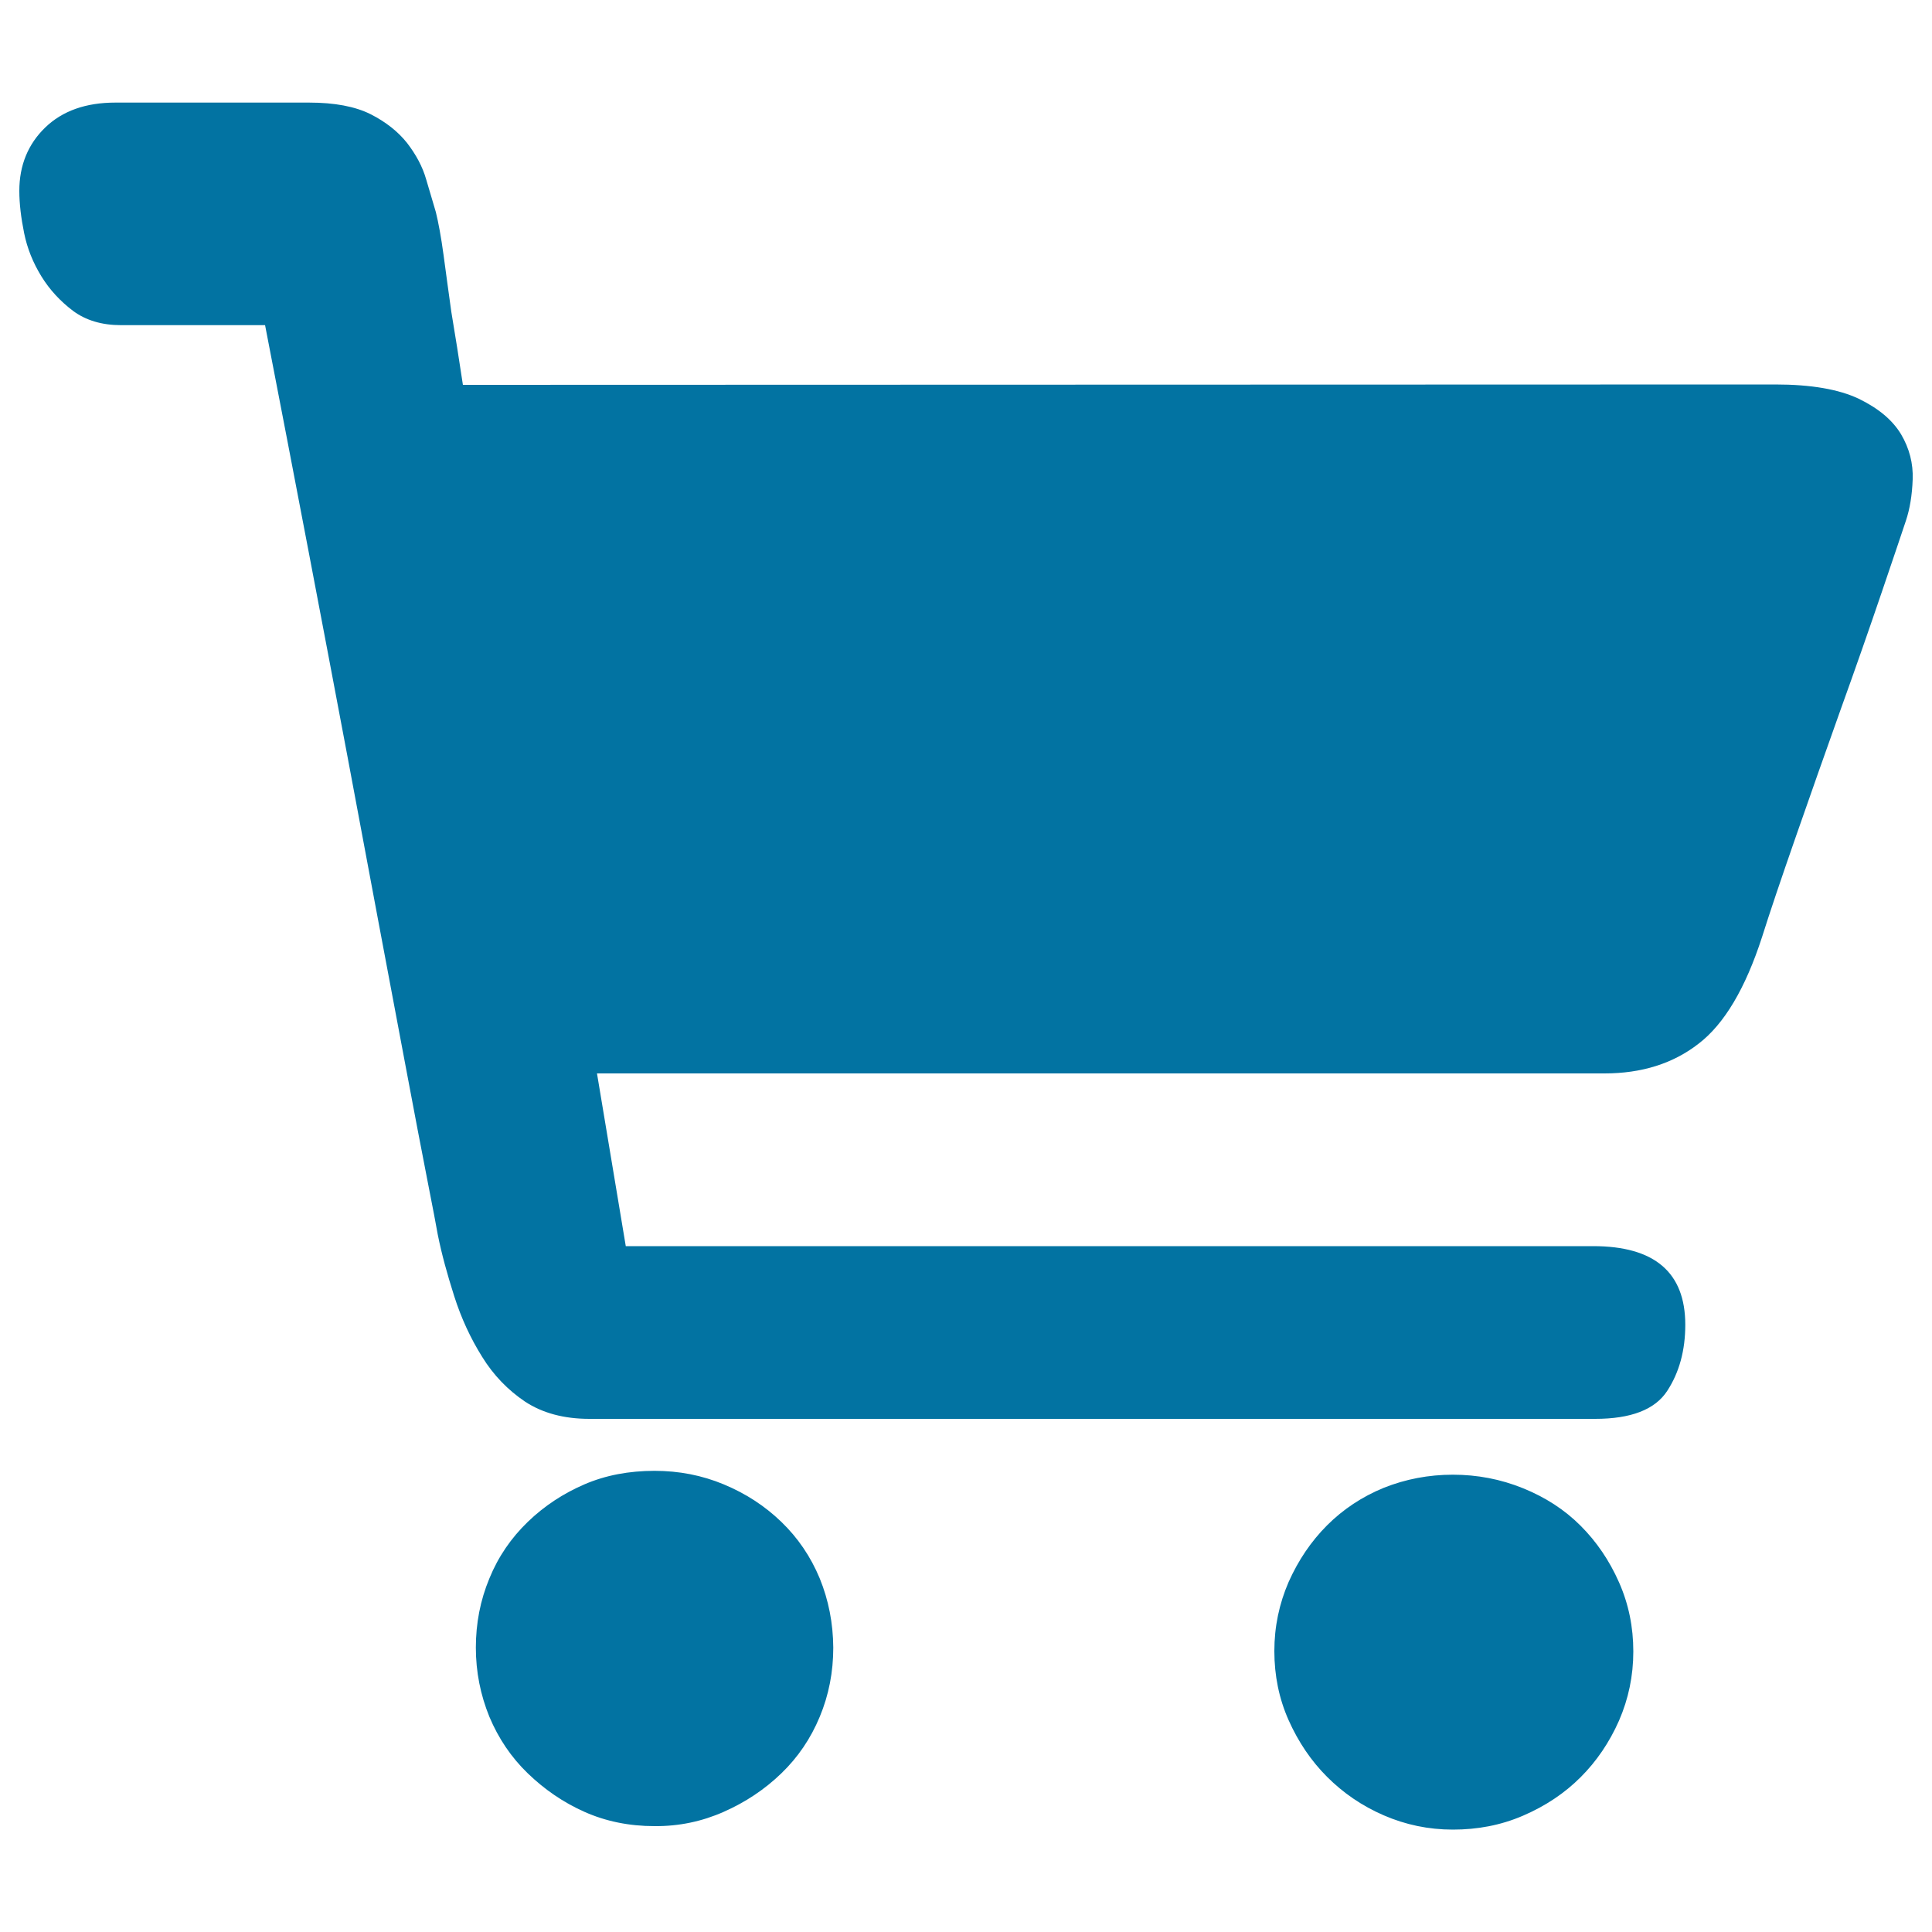 <svg xmlns="http://www.w3.org/2000/svg" viewBox="0 0 1000 1000" style="fill:#0273a2">
<title>Shopping Cart SVG icon</title>
<path d="M338.8,761.3c12.6,0,24.5,2.3,35.8,7s21.2,11.1,29.8,19.4c8.6,8.3,15.2,18,19.9,29.3c4.6,11.3,6.9,23.2,7,35.8c0,12.6-2.3,24.5-7,35.8c-4.7,11.3-11.3,21-19.9,29.3c-8.6,8.3-18.5,14.9-29.8,19.9c-11.3,5-23.2,7.5-35.8,7.4c-13.2,0-25.3-2.5-36.3-7.4s-20.7-11.6-29.3-19.9c-8.6-8.3-15.2-18.1-19.9-29.3c-4.6-11.3-7-23.2-7-35.8s2.3-24.5,7-35.8c4.6-11.3,11.3-21,19.9-29.3c8.6-8.3,18.4-14.7,29.3-19.4S325.5,761.3,338.8,761.3z M752,763.3c12.6,0,24.7,2.3,36.3,7s21.5,11.1,29.8,19.4c8.3,8.3,14.9,18,19.9,29.3c5,11.3,7.4,23.2,7.4,35.8s-2.5,24.5-7.4,35.8c-5,11.3-11.6,21-19.9,29.3c-8.3,8.3-18.2,14.9-29.8,19.9S764.6,947,752,947c-12.6,0-24.5-2.5-35.8-7.4c-11.3-4.9-21-11.6-29.3-19.9c-8.3-8.3-14.9-18.1-19.9-29.3c-5-11.2-7.4-23.2-7.4-35.8s2.5-24.5,7.4-35.8c5-11.2,11.6-21,19.9-29.3c8.3-8.3,18.1-14.8,29.3-19.4C727.5,765.6,739.4,763.3,752,763.3z M918.9,199c18.5,0,32.9,2.5,43.2,7.4c10.3,5,17.5,11.1,21.9,18.4c4.3,7.3,6.3,15.1,6,23.3c-0.3,8.3-1.5,15.4-3.5,21.4c-2,6-6.1,18.2-12.4,36.7c-6.3,18.5-13.4,38.9-21.4,61.1c-7.9,22.2-15.7,44.2-23.3,66.1c-7.6,21.8-13.4,39-17.4,51.7c-8.6,26.5-19.5,44.9-32.8,55.1c-13.2,10.3-29.5,15.4-48.7,15.4H309l14.9,89.4h500.7c31.8,0,47.7,13.6,47.7,40.7c0,13.2-3.1,24.7-9.4,34.3c-6.3,9.6-18.7,14.4-37.3,14.4H305.1c-13.2,0-24.3-3-33.3-8.9c-8.9-6-16.4-13.7-22.3-23.3c-6-9.6-10.8-20-14.4-31.3c-3.6-11.3-6.5-21.8-8.5-31.8c-0.7-4-2.5-13.6-5.5-28.8c-3-15.2-6.6-34.3-10.9-57.1c-4.3-22.9-9.1-48.4-14.4-76.5c-5.3-28.1-10.6-56.4-15.9-84.9c-12.6-66.9-26.8-141.4-42.7-223.5H62.6c-9.9,0-18.2-2.5-24.8-7.4c-6.6-5-12.1-10.9-16.4-17.9c-4.3-7-7.3-14.4-8.9-22.3c-1.6-7.9-2.5-15.2-2.5-21.9c0-13.2,4.5-24.2,13.4-32.8c8.9-8.6,21-12.9,36.3-12.9H160c13.2,0,23.8,2,31.8,6c7.9,4,14.2,9,18.9,14.9c4.6,6,8,12.2,9.9,18.9c2,6.6,3.6,12.3,5,16.9c1.3,5.3,2.7,12.7,4,22.3c1.3,9.6,2.6,19.4,4,29.3c2,11.9,4,24.5,6,37.8L918.9,199L918.9,199z"/>
</svg>